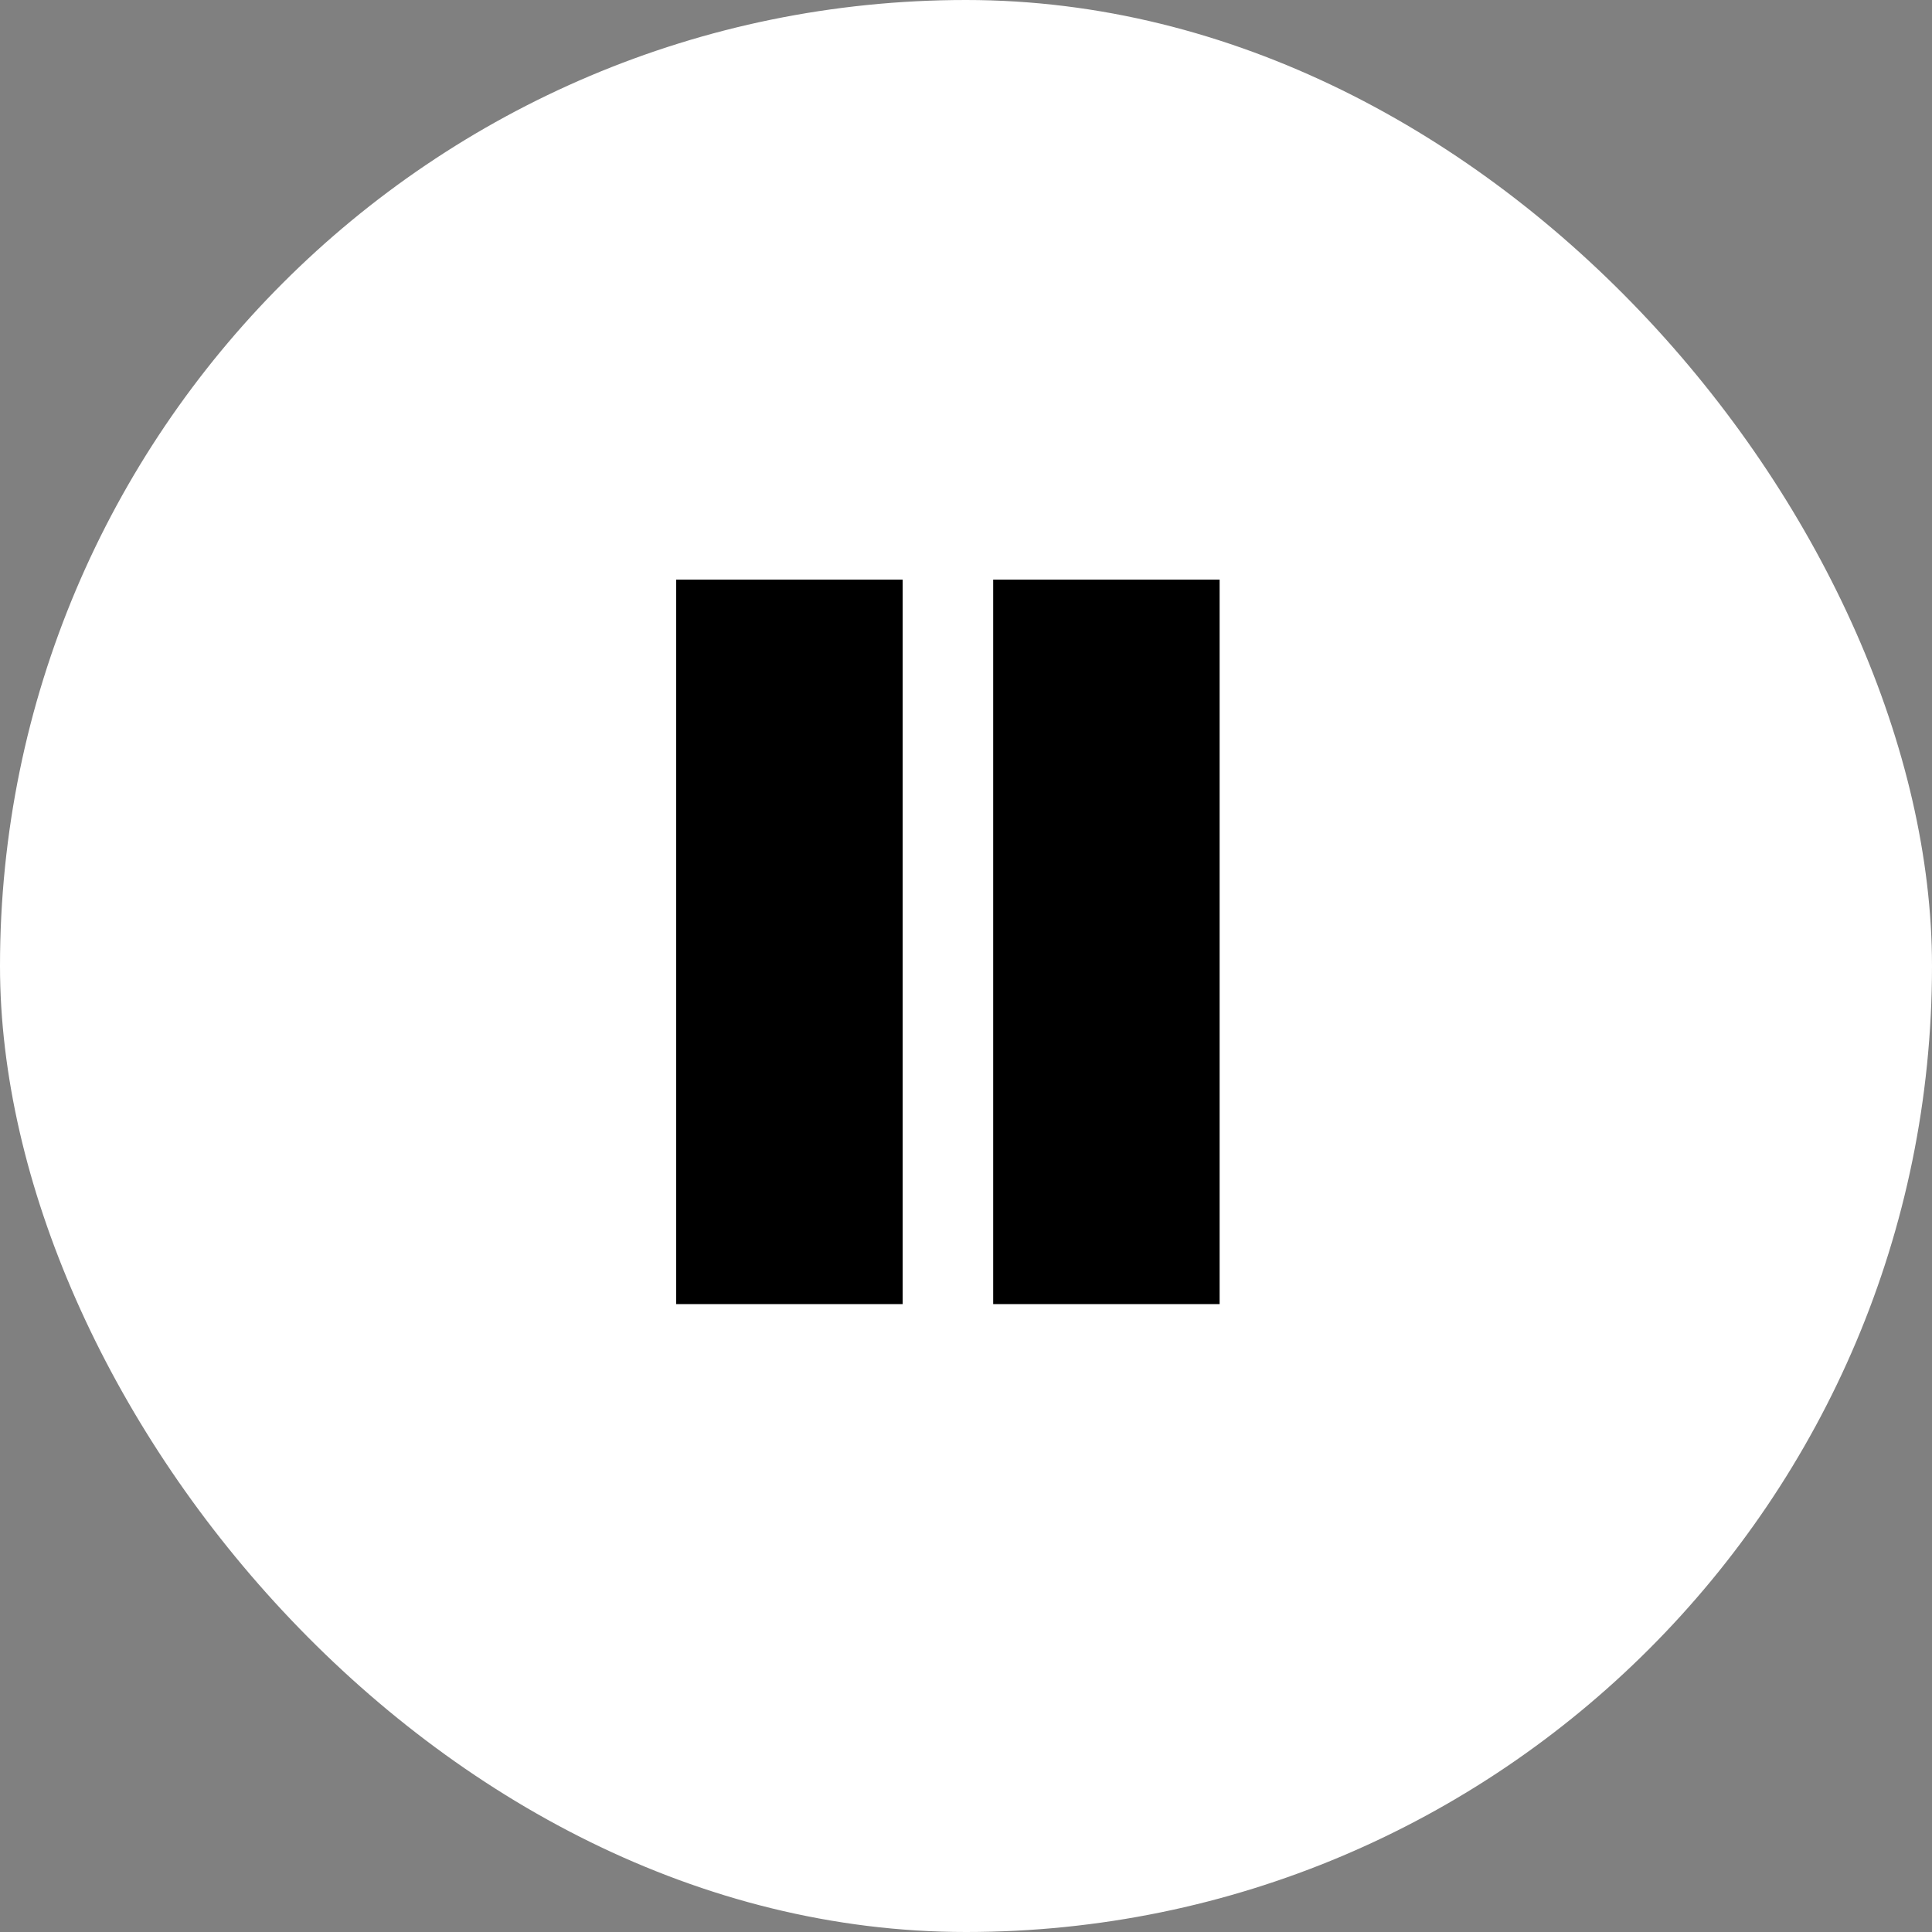 <svg width="40" height="40" fill="none" xmlns="http://www.w3.org/2000/svg"><rect width="100%" height="100%" fill="#808080" stroke="none"/><rect width="40" height="40" rx="20" fill="#fff"/><path fill="#000" d="M14 12h4.688v15H14zm6.563 0h4.688v15h-4.688z"/></svg>